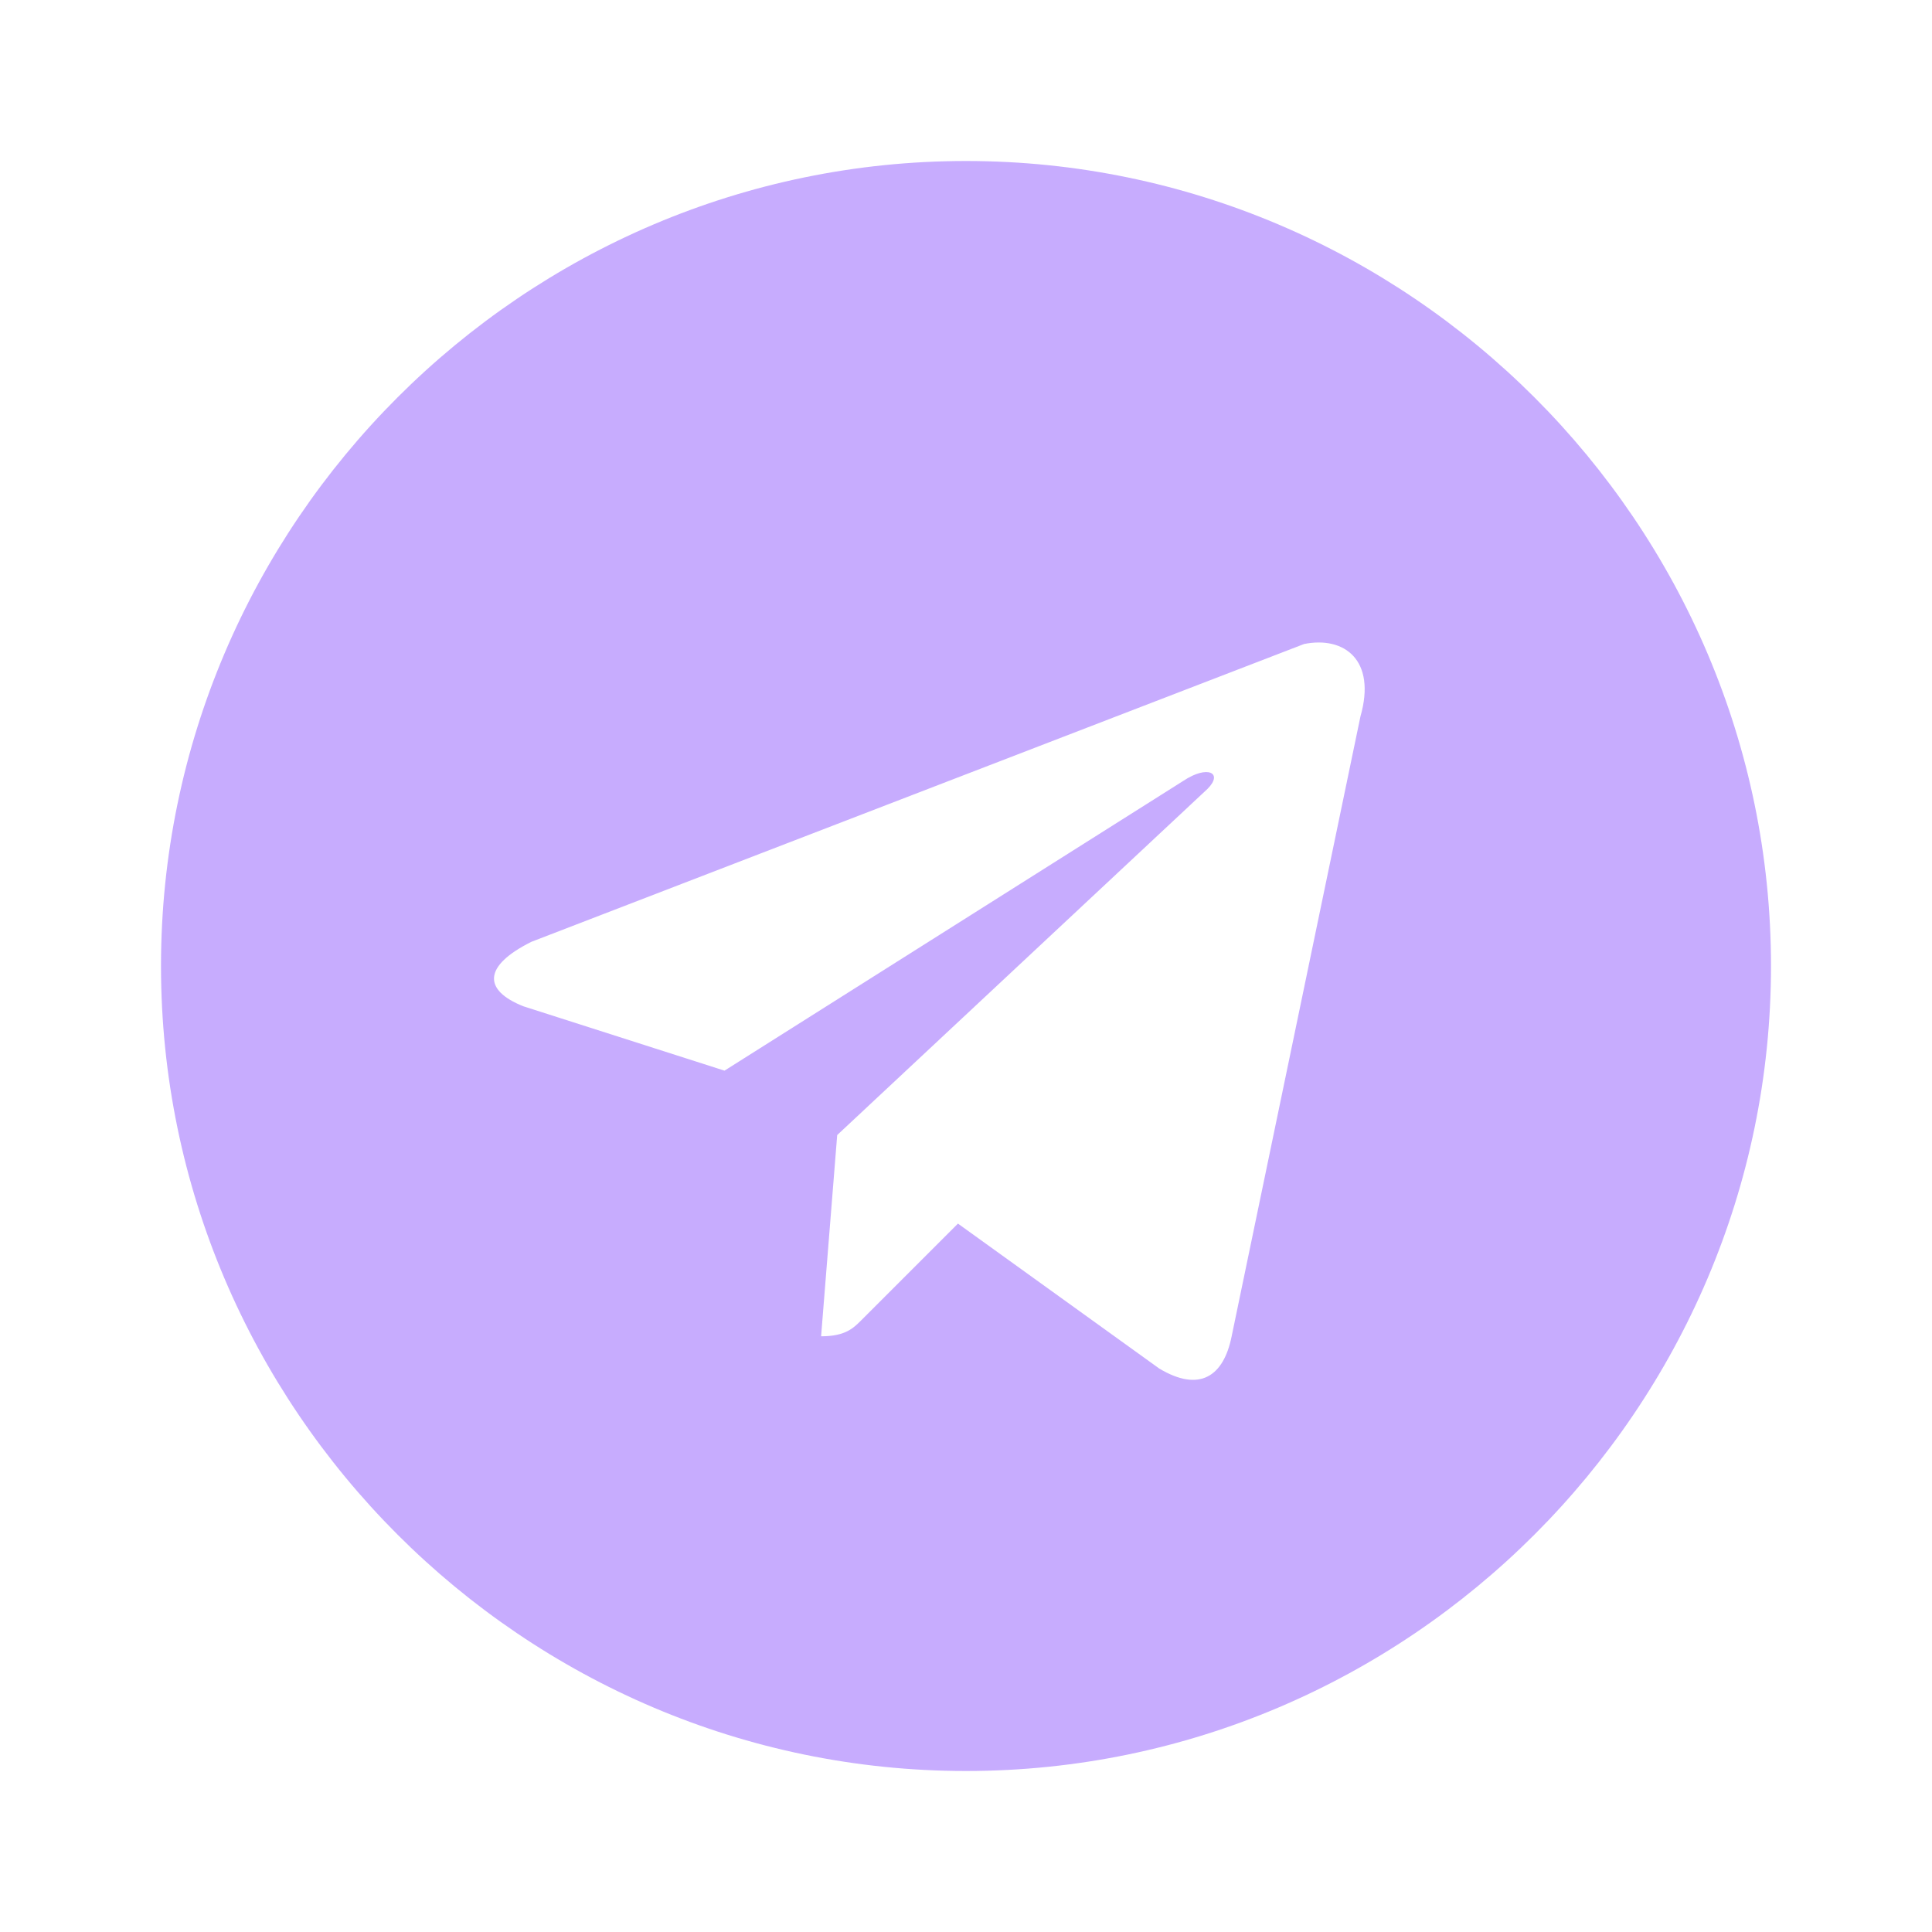 <?xml version="1.0" encoding="utf-8"?>
<!-- Generator: Adobe Illustrator 25.0.0, SVG Export Plug-In . SVG Version: 6.00 Build 0)  -->
<svg version="1.1" id="Слой_1" xmlns="http://www.w3.org/2000/svg" xmlns:xlink="http://www.w3.org/1999/xlink" x="0px" y="0px"
	 viewBox="0 0 24 24" style="enable-background:new 0 0 24 24;" xml:space="preserve">
<style type="text/css">
	.st0{fill:none;}
	.st1{opacity:0.38;}
</style>
<path class="st0" d="M0,0h24v24H0V0z"/>
<g>
	<g>
		<g>
			<g class="st1">
				<path d="M12,2C6.5,2,2,6.5,2,12s4.5,10,10,10s10-4.5,10-10S17.5,2,12,2z M16.9,8.9l-1.6,7.7c-0.1,0.5-0.4,0.7-0.9,0.4l-2.5-1.8
					l-1.2,1.2c-0.1,0.1-0.2,0.2-0.5,0.2l0.2-2.5L15,9.8c0.2-0.2,0-0.3-0.3-0.1l-5.7,3.6l-2.5-0.8c-0.5-0.2-0.5-0.5,0.1-0.8l9.6-3.7
					C16.7,7.9,17.1,8.2,16.9,8.9L16.9,8.9z" fill="#6B25FC"/>
			</g>
		</g>
	</g>
</g>
</svg>
